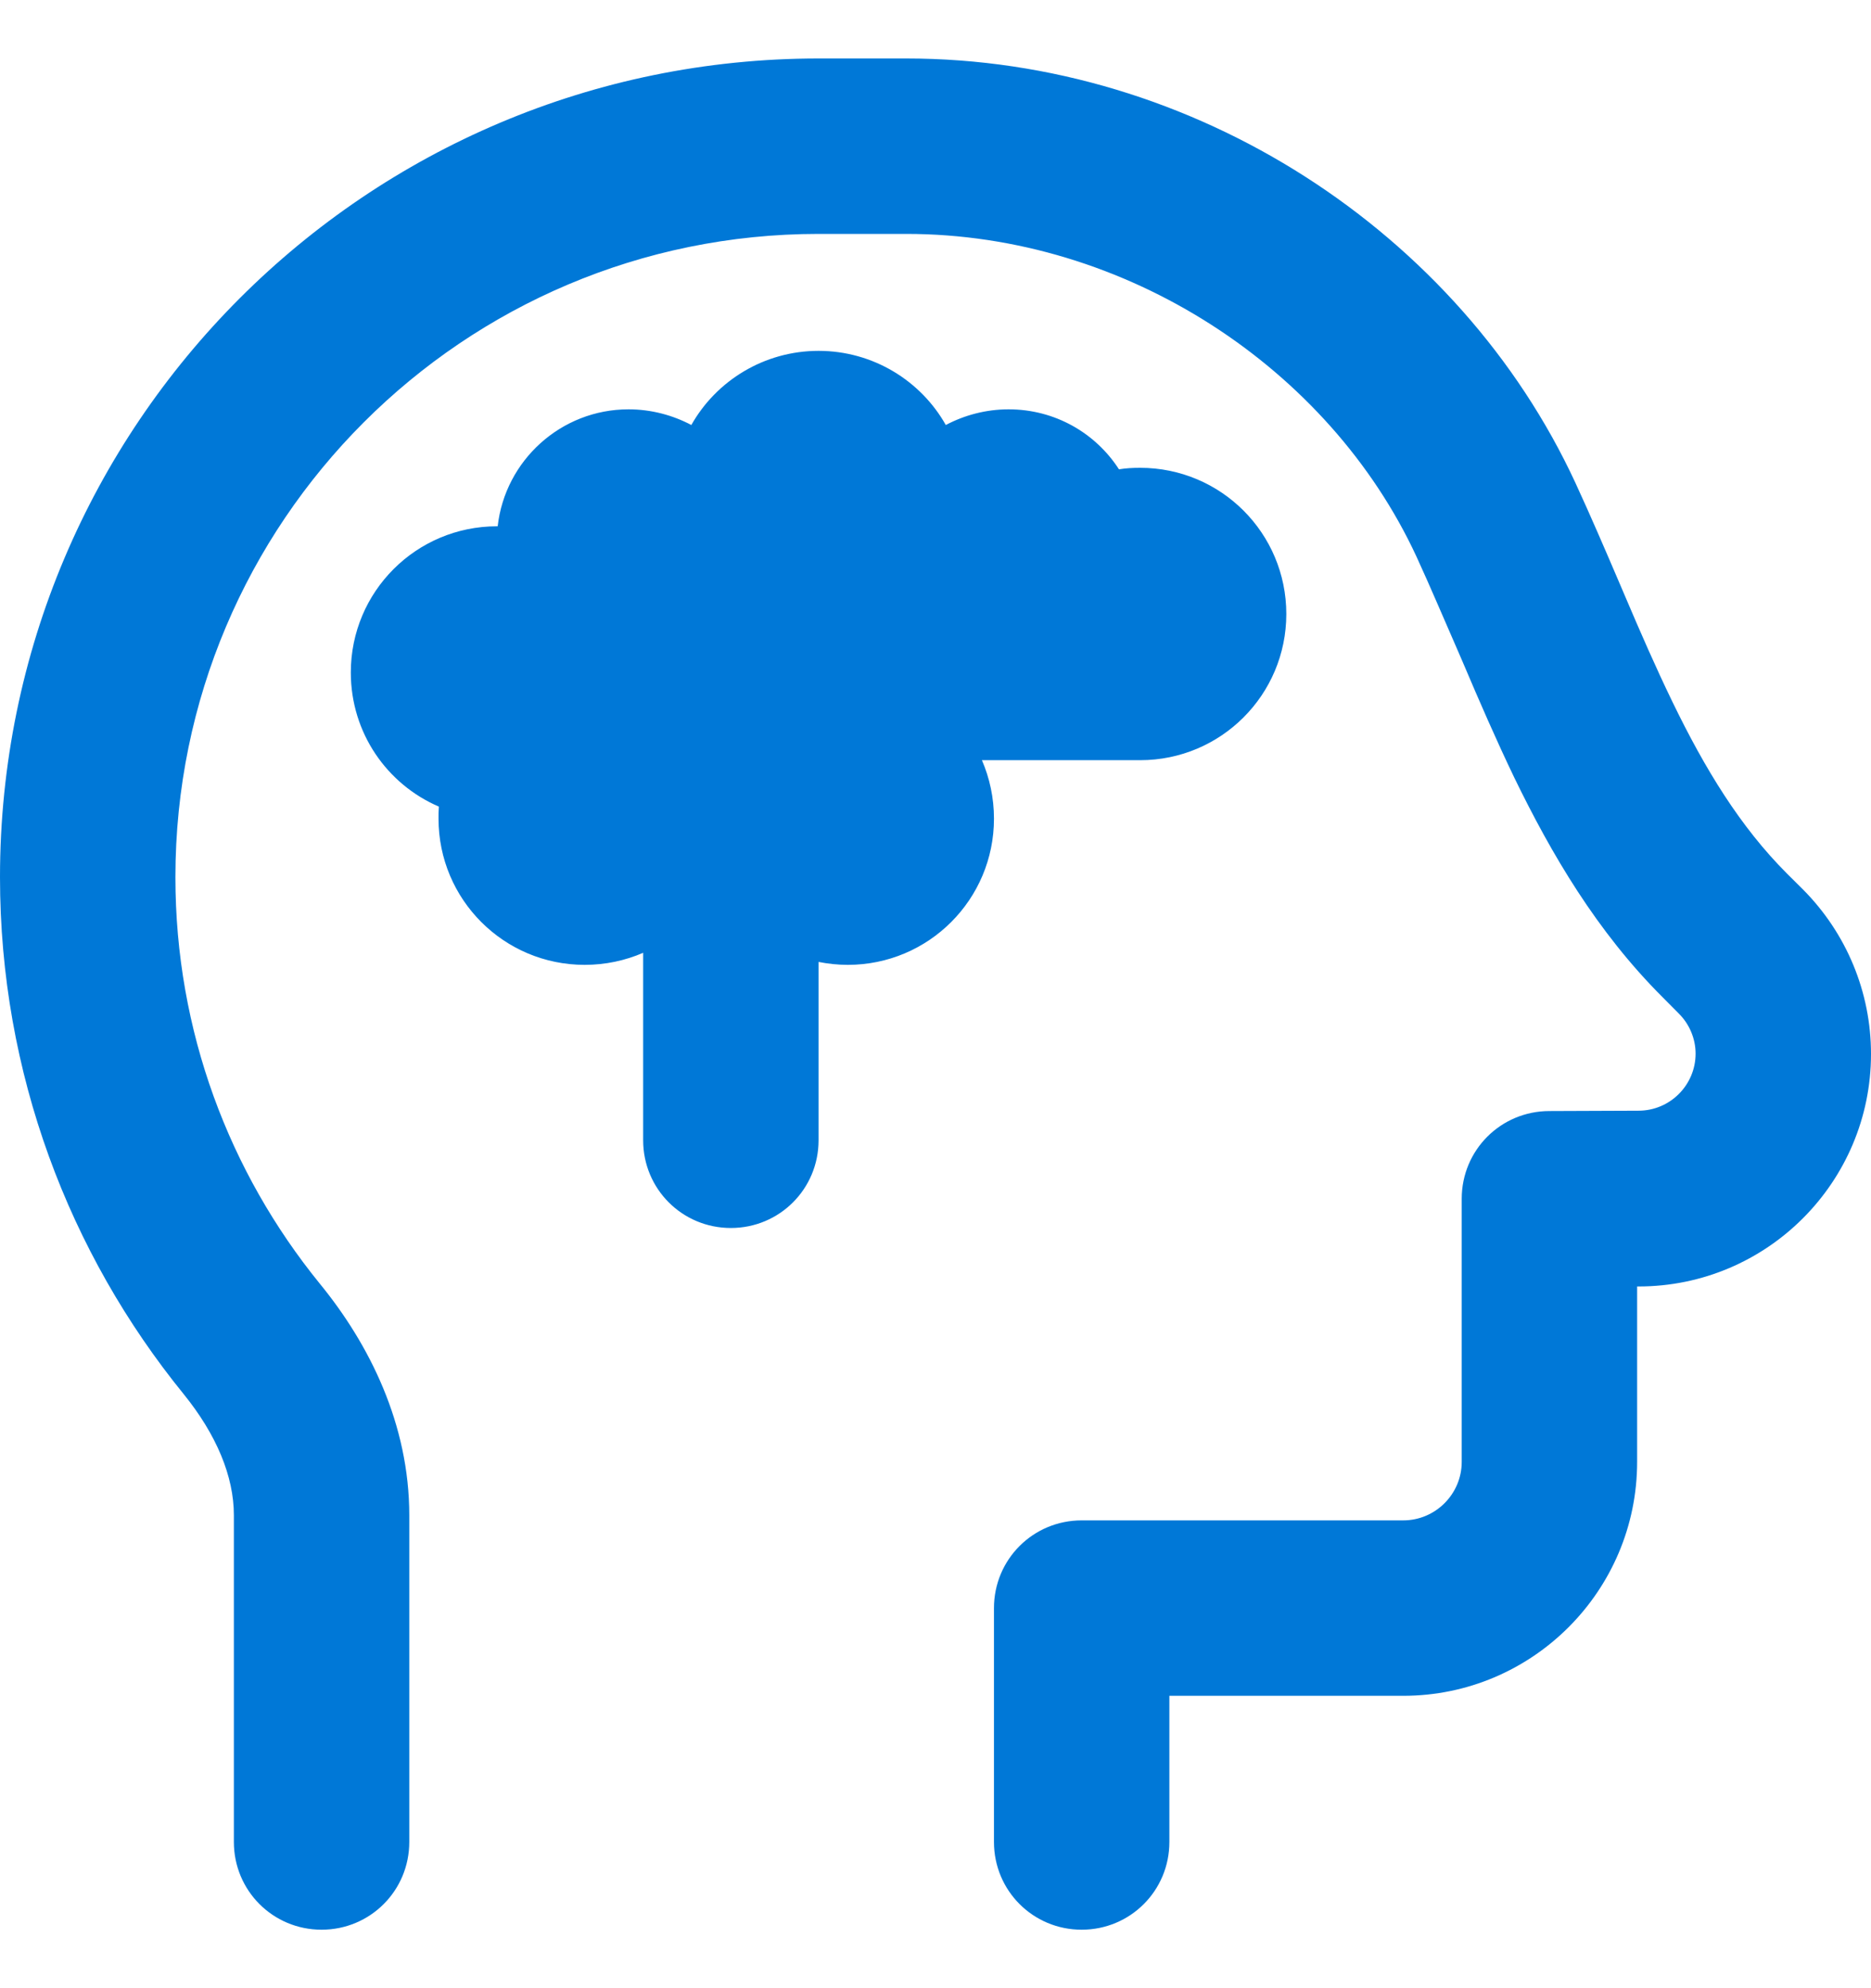 <?xml version="1.0" encoding="UTF-8"?>
<svg xmlns="http://www.w3.org/2000/svg" width="16" height="17" viewBox="0 0 16 17" fill="none">
  <path d="M1.5 7.5C1.5 4.463 3.962 2 7 2H7.75C9.628 2 11.366 3.147 12.113 4.759C12.234 5.022 12.347 5.291 12.469 5.569L12.516 5.678C12.65 5.994 12.794 6.325 12.95 6.65C13.266 7.3 13.653 7.963 14.219 8.528L14.356 8.666C14.447 8.756 14.5 8.881 14.5 9.009C14.5 9.278 14.281 9.497 14.012 9.497L13.25 9.5C12.834 9.5 12.5 9.834 12.5 10.25V12.5C12.5 12.775 12.275 13 12 13H9.25C8.834 13 8.5 13.334 8.5 13.75V15.75C8.5 16.166 8.834 16.5 9.25 16.5C9.666 16.5 10 16.166 10 15.75V14.5H12C13.103 14.5 14 13.603 14 12.5V11H14.012C15.109 11 16 10.109 16 9.012C16 8.484 15.791 7.981 15.419 7.606L15.281 7.469C14.884 7.072 14.581 6.578 14.3 5.997C14.159 5.706 14.028 5.406 13.894 5.091L13.847 4.981C13.728 4.703 13.603 4.412 13.472 4.128C12.481 1.988 10.213 0.5 7.75 0.5H7C3.134 0.5 0 3.634 0 7.5C0 9.175 0.591 10.716 1.572 11.922C1.85 12.266 2 12.622 2 12.956V15.75C2 16.166 2.334 16.5 2.75 16.5C3.166 16.5 3.5 16.166 3.5 15.75V12.956C3.5 12.178 3.159 11.494 2.734 10.975C1.962 10.025 1.5 8.819 1.5 7.5ZM9.75 6.5C10.441 6.5 11 5.941 11 5.25C11 4.559 10.441 4 9.75 4C9.688 4 9.628 4.003 9.569 4.013C9.369 3.703 9.022 3.5 8.625 3.5C8.431 3.5 8.247 3.55 8.088 3.634C7.875 3.256 7.466 3 7 3C6.534 3 6.125 3.256 5.912 3.634C5.753 3.55 5.569 3.5 5.375 3.5C4.797 3.5 4.319 3.938 4.256 4.5H4.25C3.559 4.5 3 5.059 3 5.75C3 6.266 3.309 6.706 3.753 6.897C3.75 6.931 3.75 6.966 3.75 7C3.75 7.691 4.309 8.25 5 8.25C5.178 8.25 5.347 8.213 5.5 8.147V9.75C5.5 10.166 5.834 10.5 6.25 10.5C6.666 10.5 7 10.166 7 9.75V8.225C7.081 8.241 7.166 8.25 7.25 8.25C7.941 8.25 8.5 7.691 8.5 7C8.5 6.822 8.463 6.653 8.397 6.5H9.75Z" fill="#0078D7"></path>
</svg>
